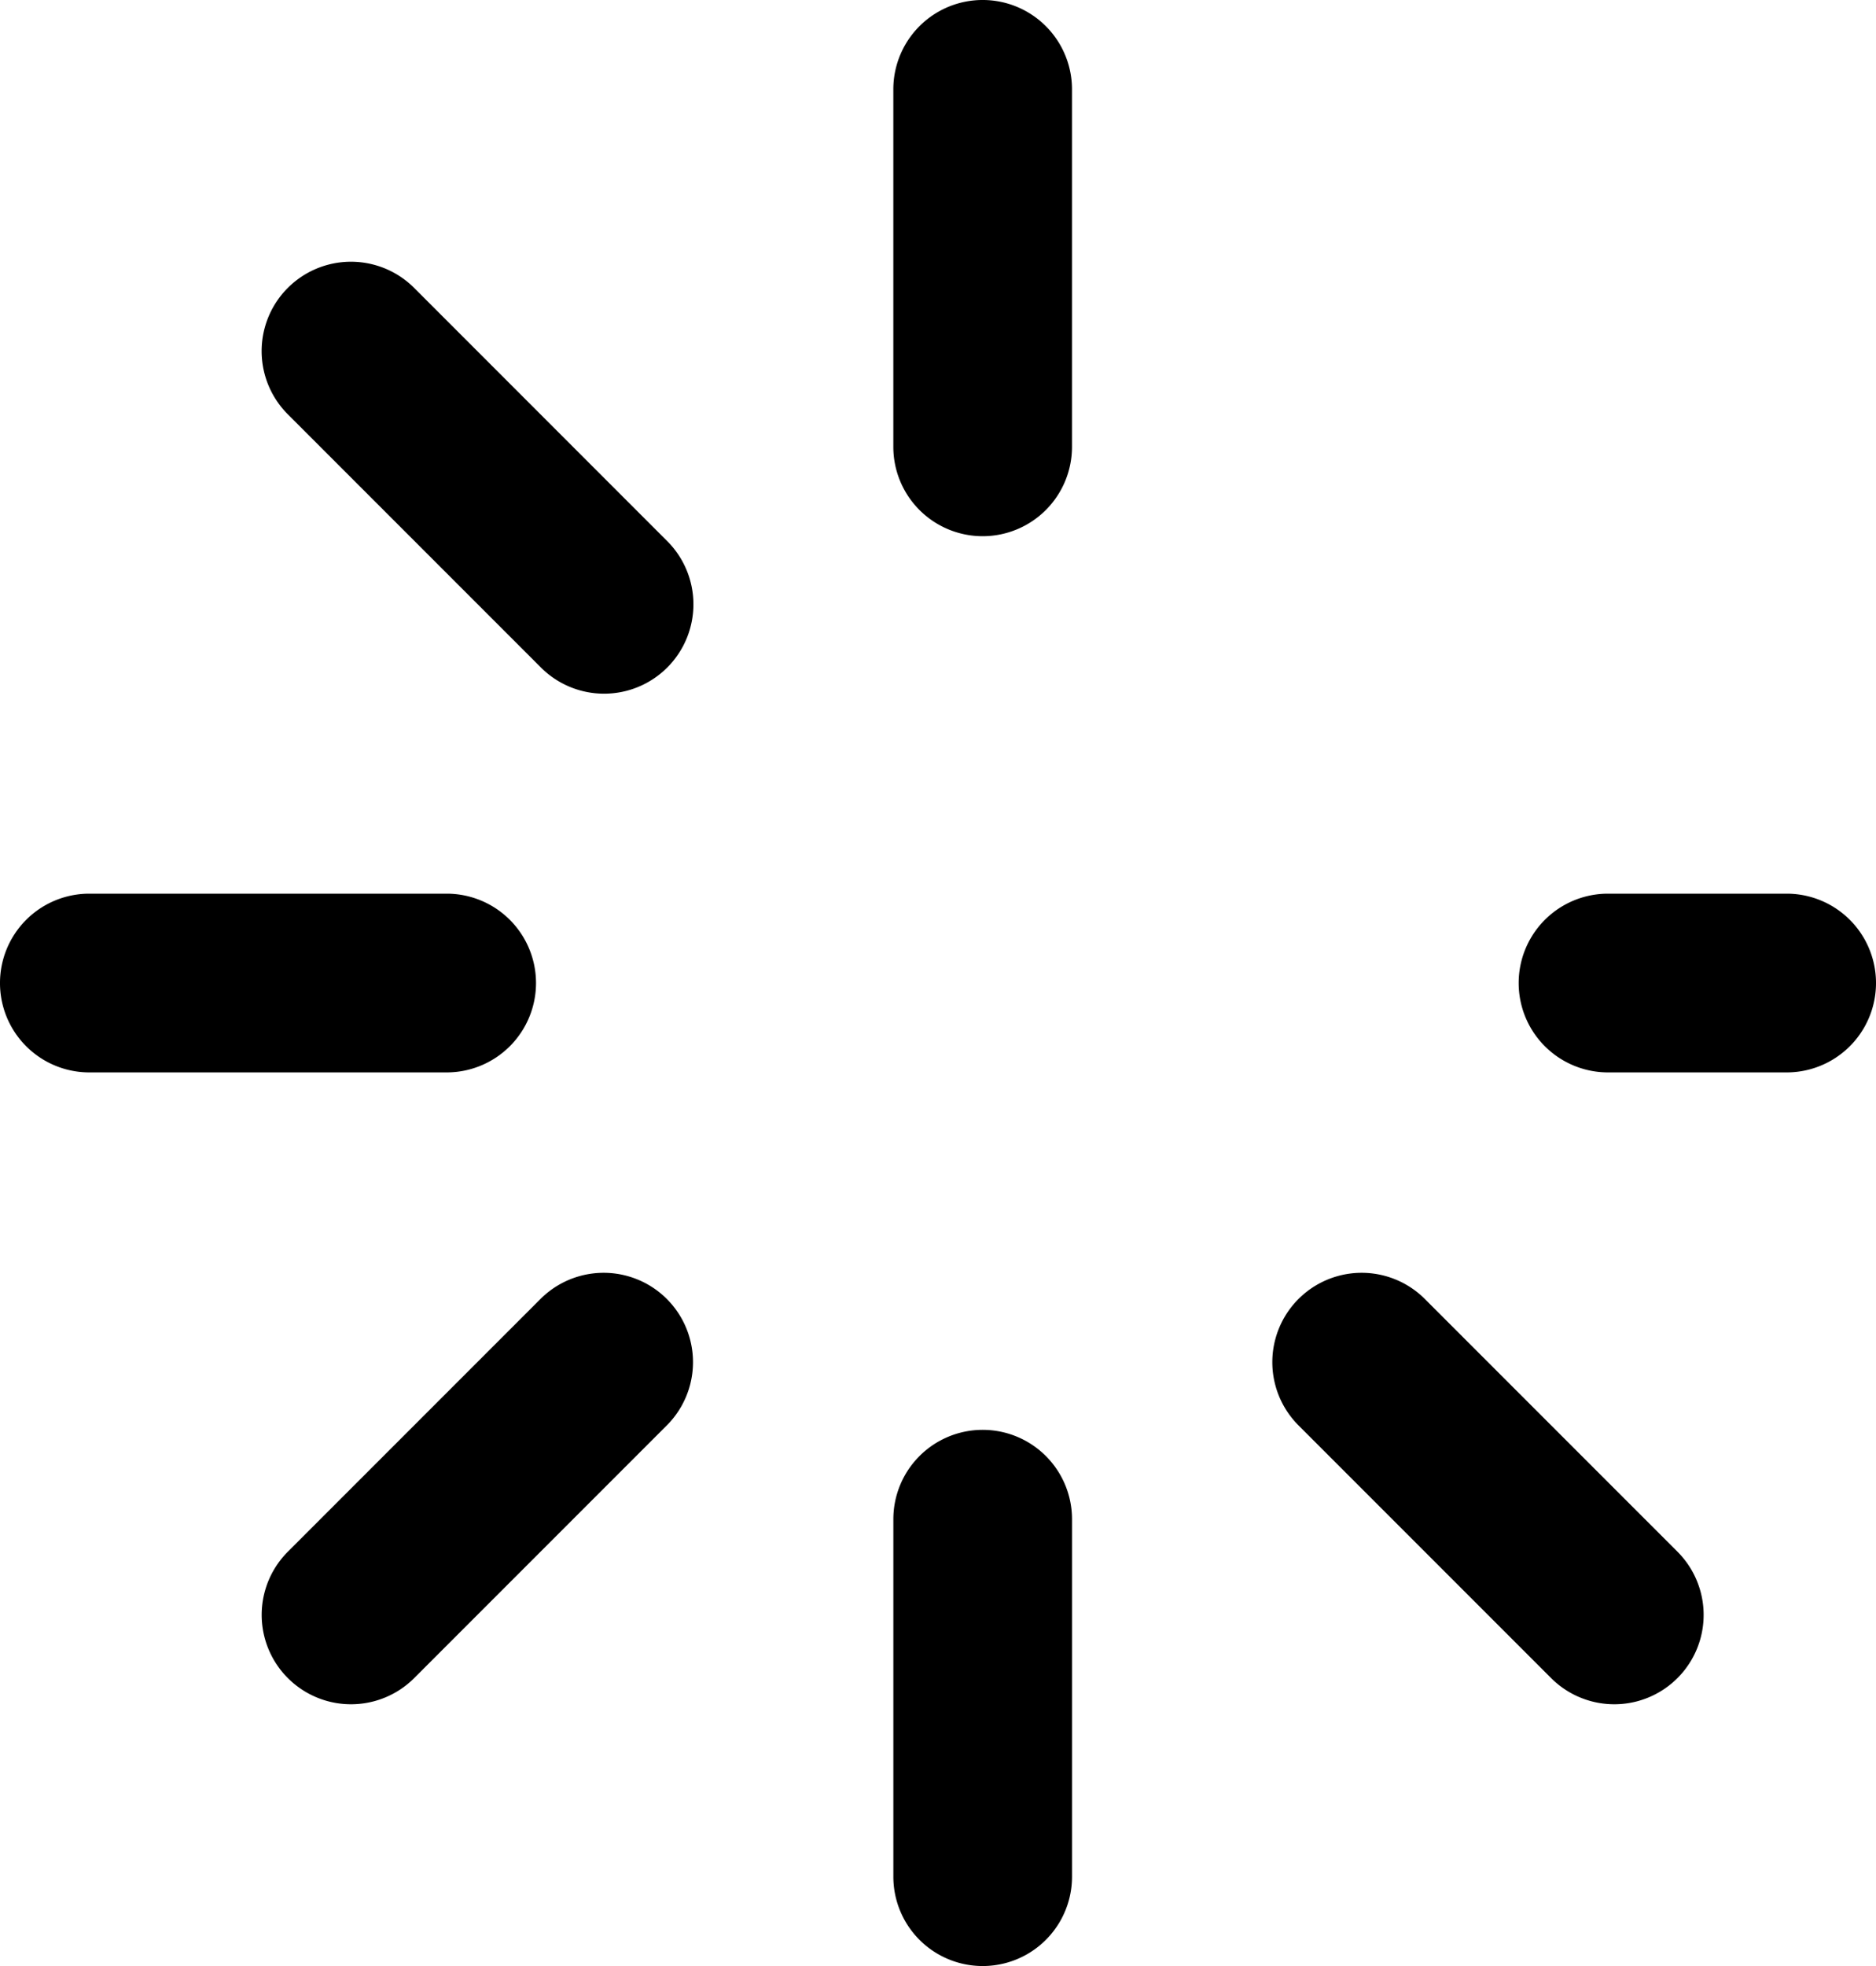 <?xml version="1.0" encoding="UTF-8"?>
<svg xmlns="http://www.w3.org/2000/svg" width="75" height="78.572" viewBox="0 0 75 78.572">
  <g id="Loader" transform="translate(-7.5)">
    <path id="Path_39036" data-name="Path 39036" d="M28.929,39.286a3.572,3.572,0,0,0-3.571-3.571H11.071a3.571,3.571,0,1,0,0,7.143H25.357A3.572,3.572,0,0,0,28.929,39.286Zm50-3.571H71.786a3.571,3.571,0,0,0,0,7.143h7.143a3.571,3.571,0,0,0,0-7.143ZM46.786,21.429a3.572,3.572,0,0,0,3.571-3.571V3.571a3.571,3.571,0,1,0-7.143,0V17.857A3.572,3.572,0,0,0,46.786,21.429Zm0,35.714a3.572,3.572,0,0,0-3.571,3.571V75a3.571,3.571,0,1,0,7.143,0V60.714A3.572,3.572,0,0,0,46.786,57.143ZM24.057,11.506a3.571,3.571,0,0,0-5.051,5.051l10.1,10.1a3.571,3.571,0,1,0,5.05-5.05ZM64.463,51.913a3.571,3.571,0,0,0-5.051,5.051l10.1,10.1a3.571,3.571,0,1,0,5.051-5.051l-10.1-10.1Zm-35.355,0-10.1,10.1a3.571,3.571,0,0,0,5.051,5.051l10.1-10.1a3.571,3.571,0,1,0-5.051-5.051Z" transform="translate(0)"></path>
  </g>
</svg>
